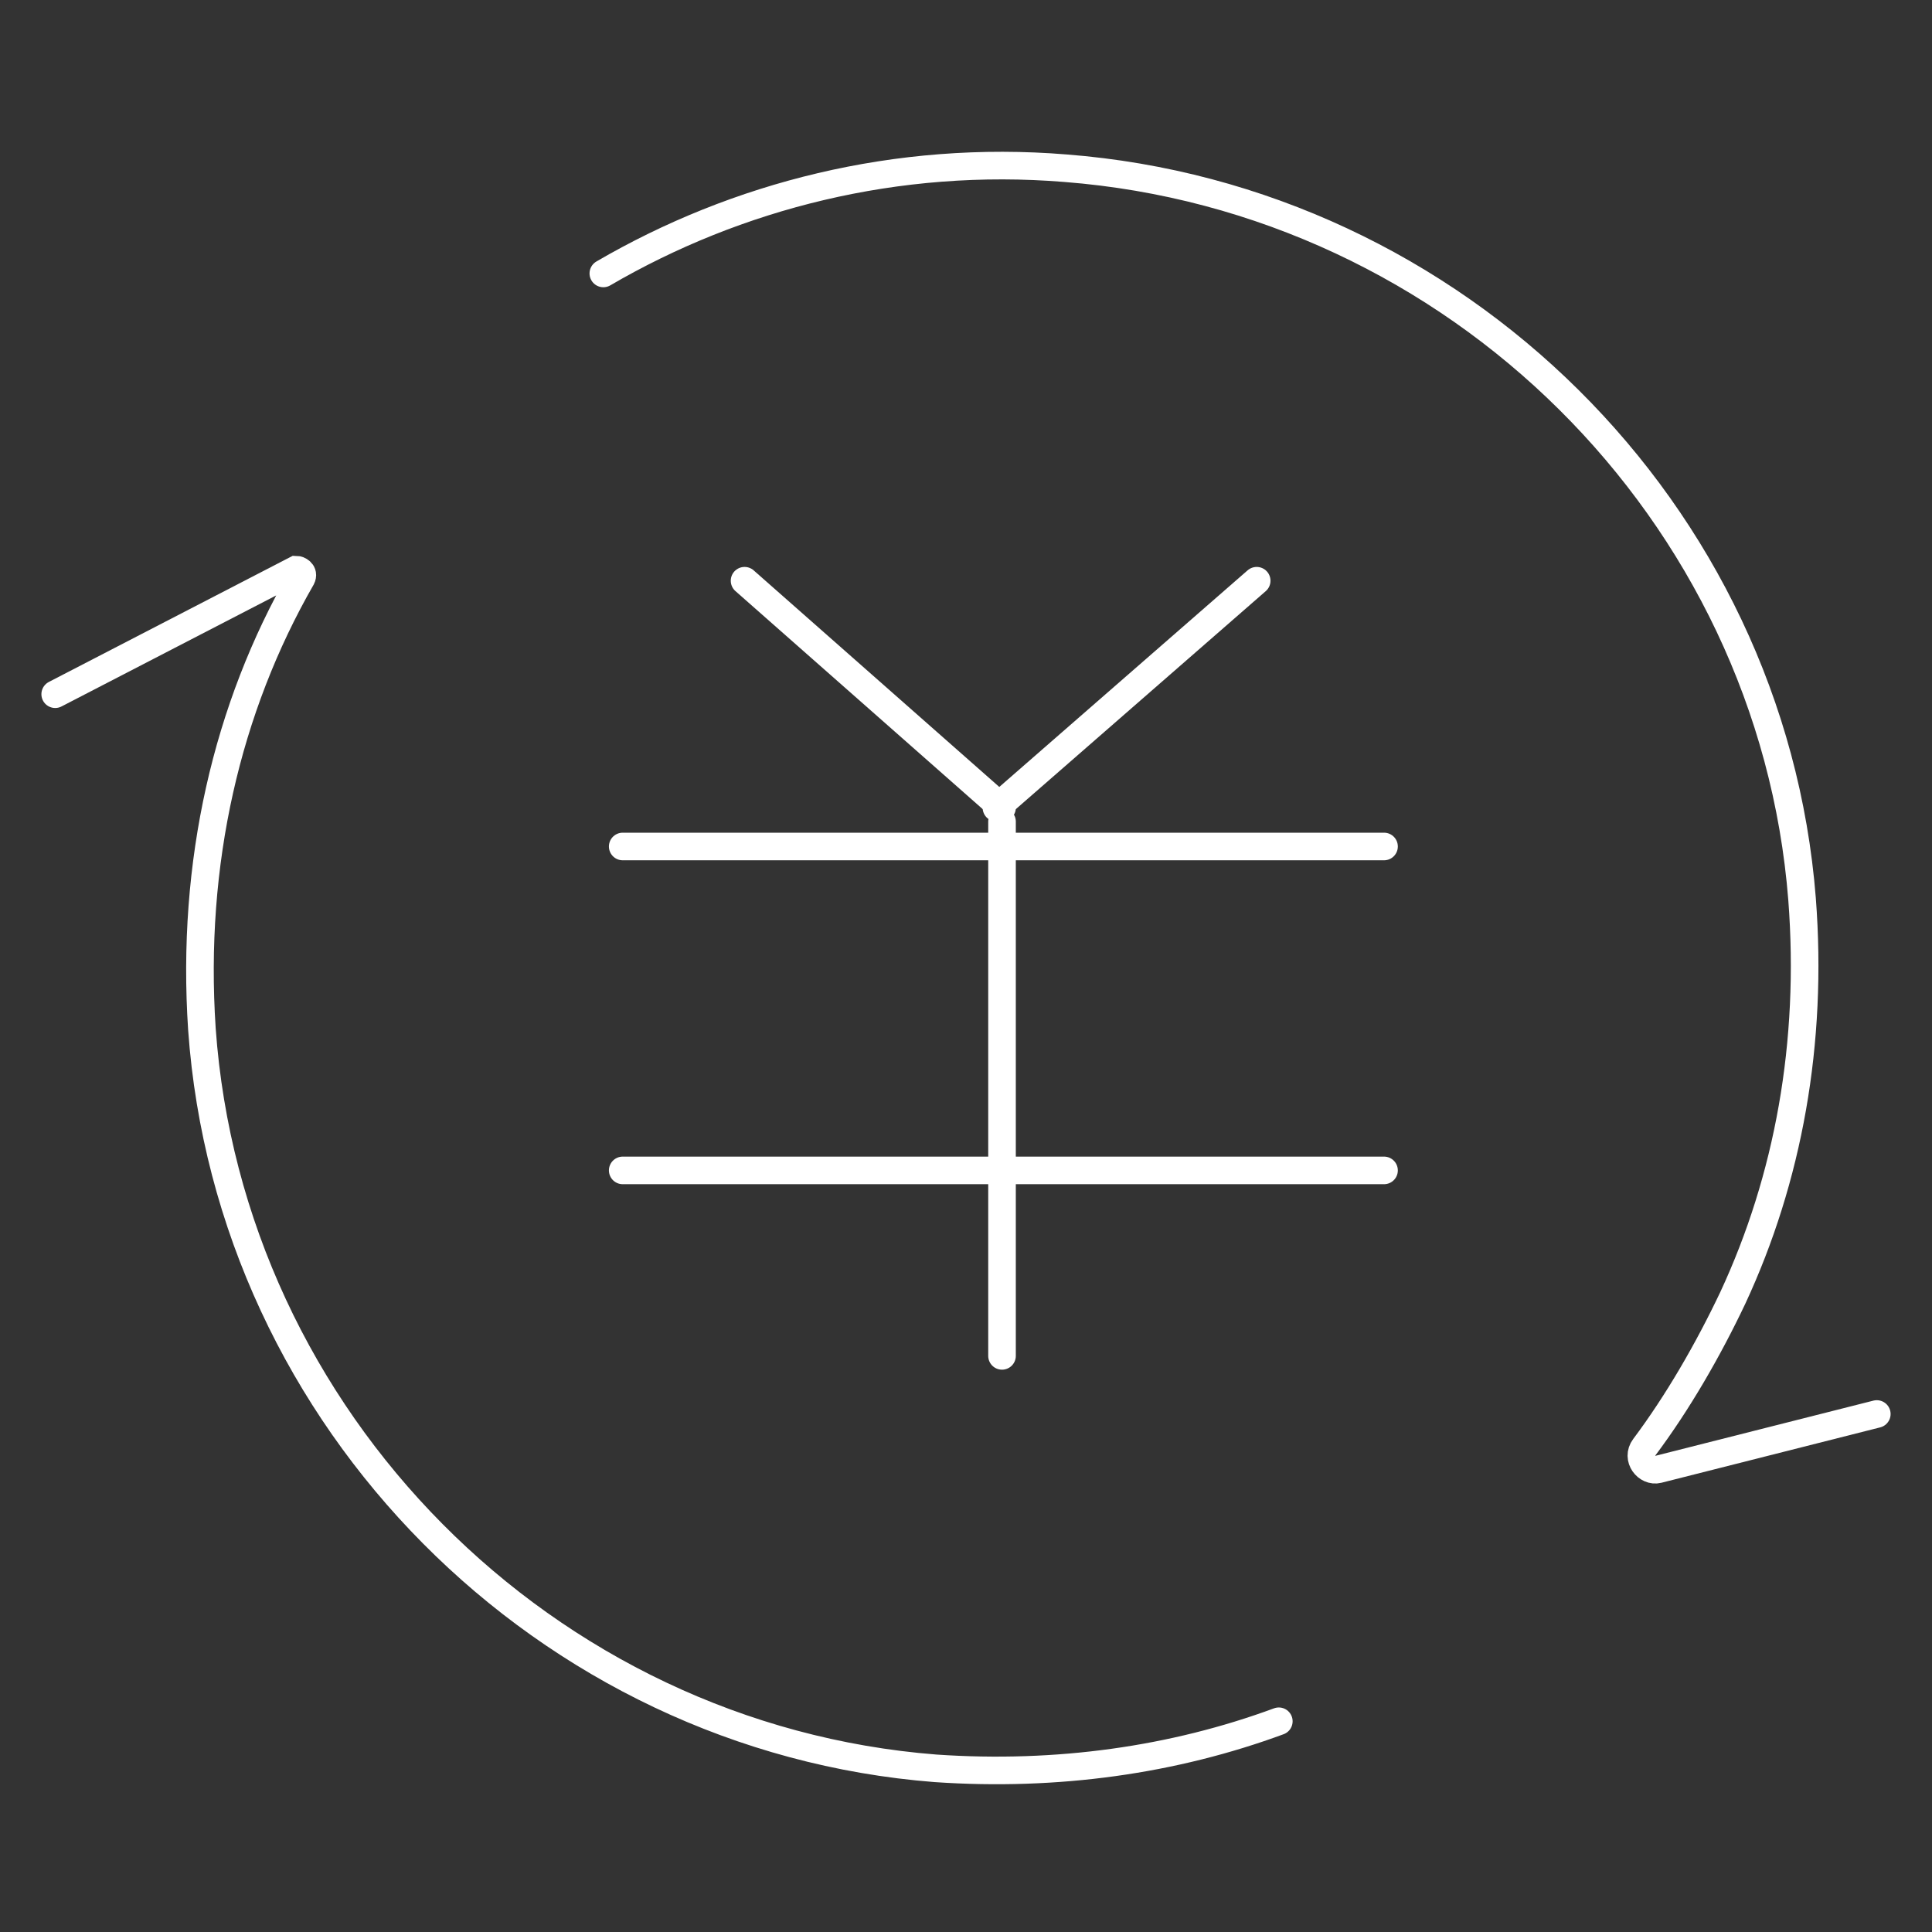 <svg width="70" height="70" viewBox="0 0 70 70" fill="none" xmlns="http://www.w3.org/2000/svg">
<rect x="0" y="0" width="70" height="70" fill="#333333" stroke="none"/>
<path d="M46.334 62.365C42.523 63.77 38.31 64.371 33.897 64.07C19.754 62.967 8.319 51.432 7.316 37.289C6.915 31.271 8.219 25.654 10.927 20.94C11.027 20.739 10.827 20.639 10.726 20.639L2 25.152" stroke="white" stroke-miterlimit="10" stroke-linecap="round"/>
<path d="M21.86 9.907C26.675 7.098 32.493 5.594 38.611 6.095C52.754 7.199 64.189 18.533 65.292 32.576C65.693 37.792 64.791 42.706 62.785 47.02C61.882 48.925 60.778 50.831 59.575 52.436C59.274 52.837 59.675 53.339 60.076 53.238L68 51.232" stroke="white" stroke-miterlimit="10" stroke-linecap="round"/>
<path d="M22.562 30.67H50.146" stroke="white" stroke-miterlimit="10" stroke-linecap="round"/>
<path d="M22.562 42.406H50.146" stroke="white" stroke-miterlimit="10" stroke-linecap="round"/>
<path d="M36.305 29.768V49.126" stroke="white" stroke-miterlimit="10" stroke-linecap="round"/>
<path d="M26.977 21.041L36.305 29.266" stroke="white" stroke-miterlimit="10" stroke-linecap="round"/>
<path d="M45.532 21.041L36.103 29.266" stroke="white" stroke-miterlimit="10" stroke-linecap="round"/>
</svg>
